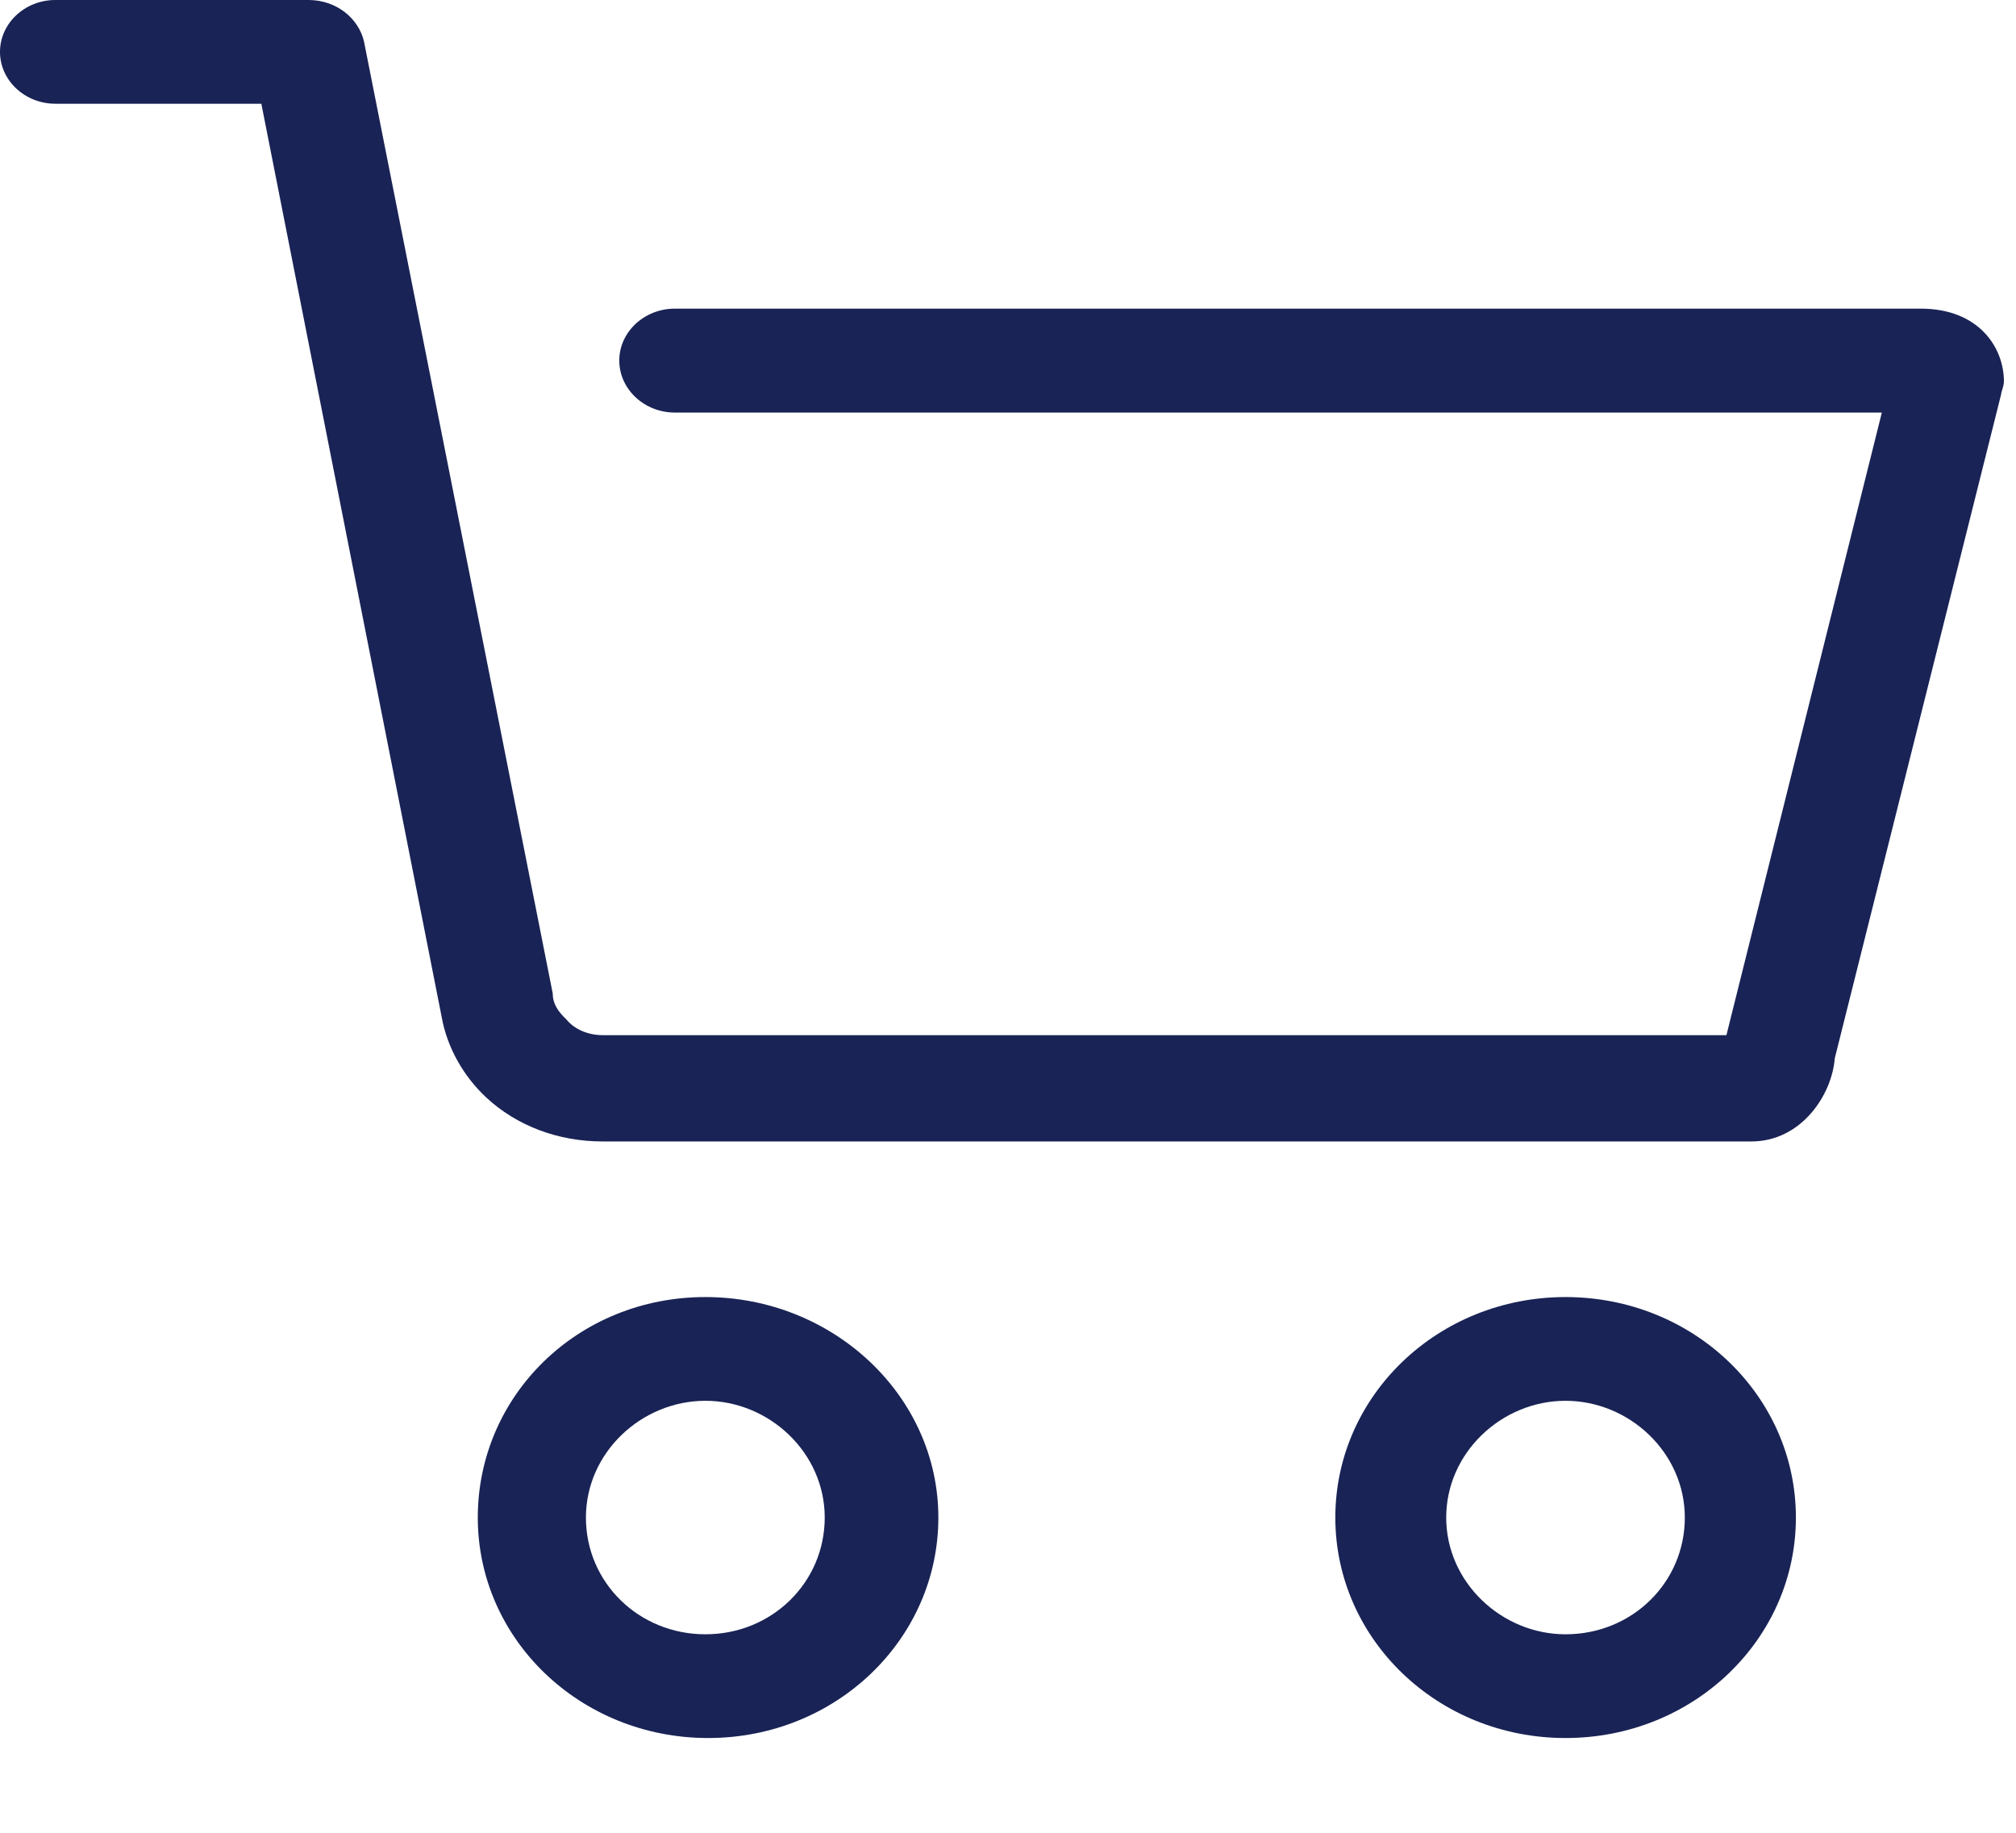 <?xml version="1.0" encoding="utf-8"?>
<svg xmlns="http://www.w3.org/2000/svg" fill="none" height="100%" overflow="visible" preserveAspectRatio="none" style="display: block;" viewBox="0 0 11 10" width="100%">
<g id="Group">
<path d="M0.302 0.566H1.426L2.41 5.549C2.44 5.718 2.531 5.874 2.652 5.987C2.819 6.143 3.046 6.228 3.288 6.228H9.556C9.829 6.228 9.996 5.973 10.011 5.775L10.919 2.151C10.919 2.137 10.934 2.109 10.934 2.081C10.934 1.897 10.798 1.684 10.48 1.684H3.682C3.515 1.684 3.379 1.812 3.379 1.967C3.379 2.123 3.515 2.251 3.682 2.251H10.268L9.42 5.648H3.288C3.213 5.648 3.137 5.619 3.091 5.563C3.046 5.52 3.016 5.478 3.016 5.421L1.986 0.226C1.956 0.099 1.835 -3.28567e-05 1.683 -3.28567e-05L0.302 -3.28567e-05C0.136 -3.28567e-05 -0 0.127 -0 0.283C-0 0.439 0.136 0.566 0.302 0.566Z" fill="#192355" id="Vector"/>
<path d="M8.542 7.077C7.846 7.077 7.286 7.615 7.286 8.28C7.286 8.945 7.846 9.483 8.542 9.483C9.239 9.483 9.799 8.945 9.799 8.28C9.799 7.615 9.239 7.077 8.542 7.077ZM8.542 8.917C8.194 8.917 7.891 8.634 7.891 8.28C7.891 7.926 8.194 7.643 8.542 7.643C8.89 7.643 9.193 7.926 9.193 8.28C9.193 8.634 8.906 8.917 8.542 8.917Z" fill="#192355" id="Vector_2"/>
<path d="M2.607 8.28C2.607 8.945 3.167 9.483 3.864 9.483C4.56 9.483 5.12 8.945 5.12 8.28C5.12 7.615 4.545 7.077 3.849 7.077C3.152 7.077 2.607 7.615 2.607 8.28ZM4.5 8.28C4.5 8.634 4.212 8.917 3.849 8.917C3.485 8.917 3.197 8.634 3.197 8.28C3.197 7.926 3.5 7.643 3.849 7.643C4.197 7.643 4.5 7.926 4.5 8.28Z" fill="#192355" id="Vector_3"/>
</g>
</svg>